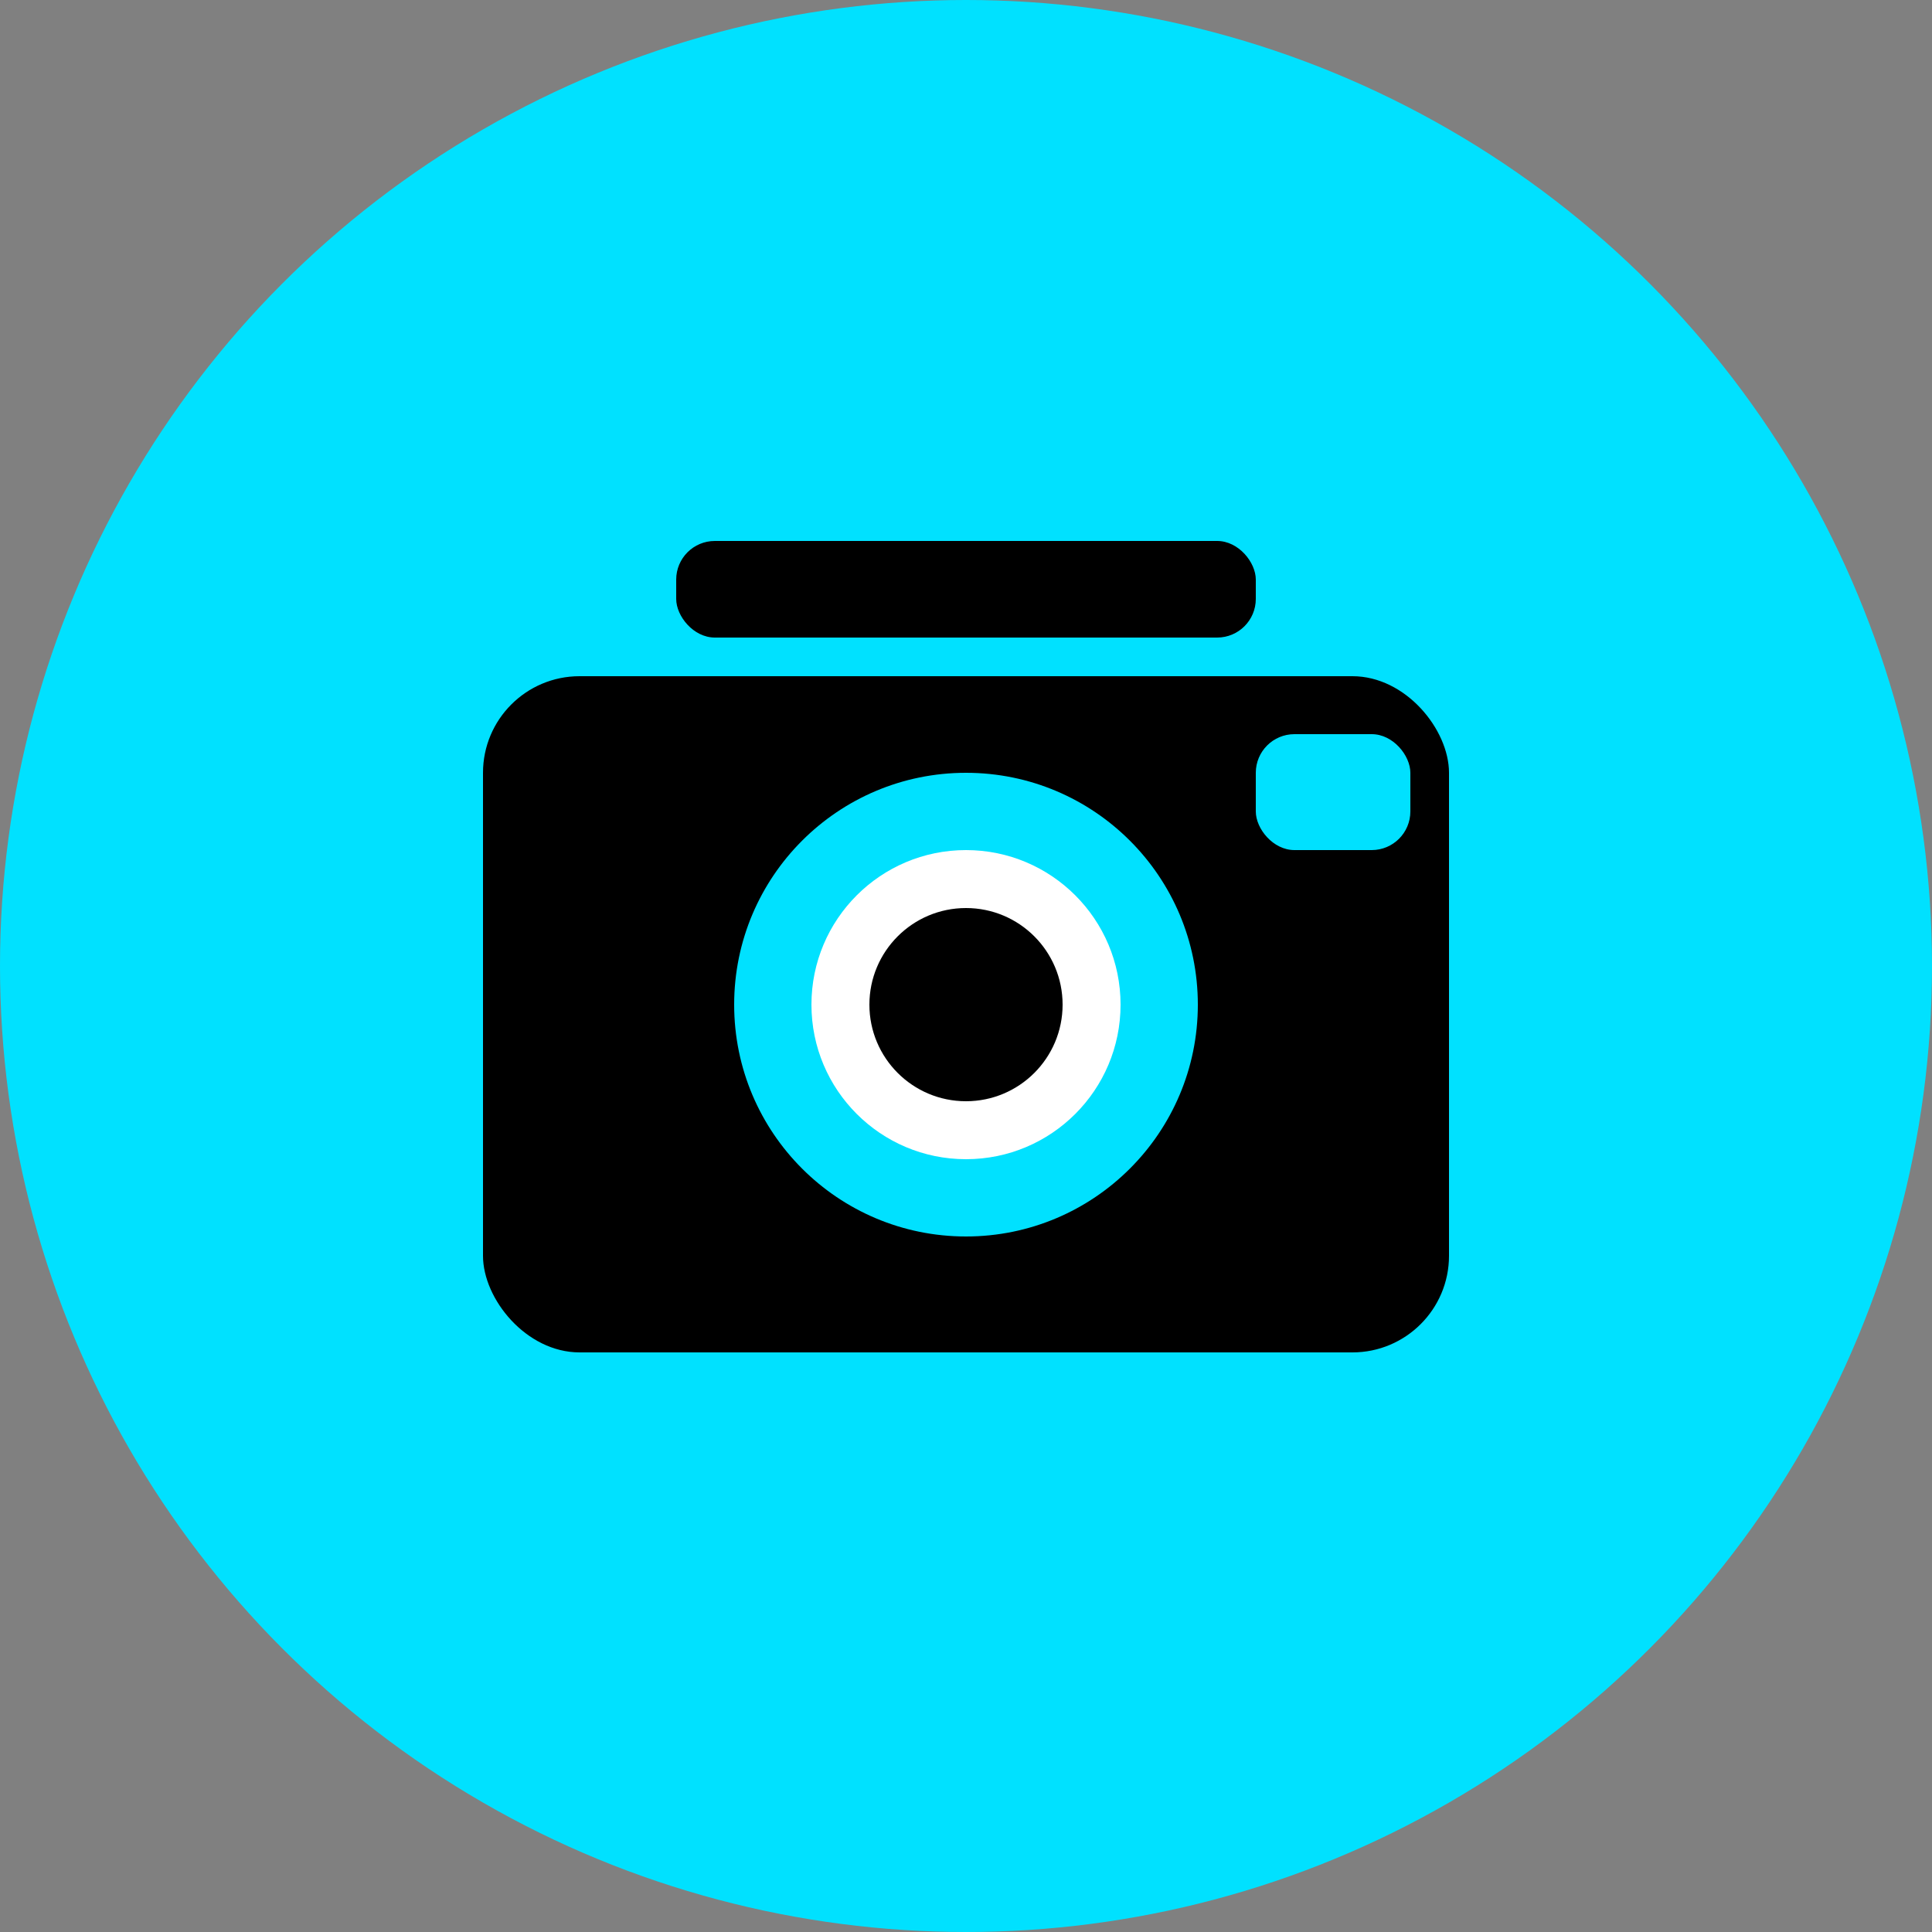 <svg xmlns="http://www.w3.org/2000/svg" viewBox="0 0 100 100">
  <rect x="0" y="0" width="100" height="100" fill="#808080" stroke="none"/>
  <!-- Background Circle -->
  <circle cx="50" cy="50" r="50" fill="#00E1FF"/>
  
  <!-- Camera Body -->
  <rect x="25" y="35" width="50" height="35" rx="5" fill="#000000"/>
  
  <!-- Camera Lens -->
  <circle cx="50" cy="52" r="12" fill="#00E1FF"/>
  <circle cx="50" cy="52" r="8" fill="#ffffff"/>
  <circle cx="50" cy="52" r="5" fill="#000000"/>
  
  <!-- Camera Flash -->
  <rect x="65" y="38" width="8" height="6" rx="2" fill="#00E1FF"/>
  
  <!-- Camera Viewfinder -->
  <rect x="35" y="28" width="30" height="5" rx="2" fill="#000000"/>
</svg>